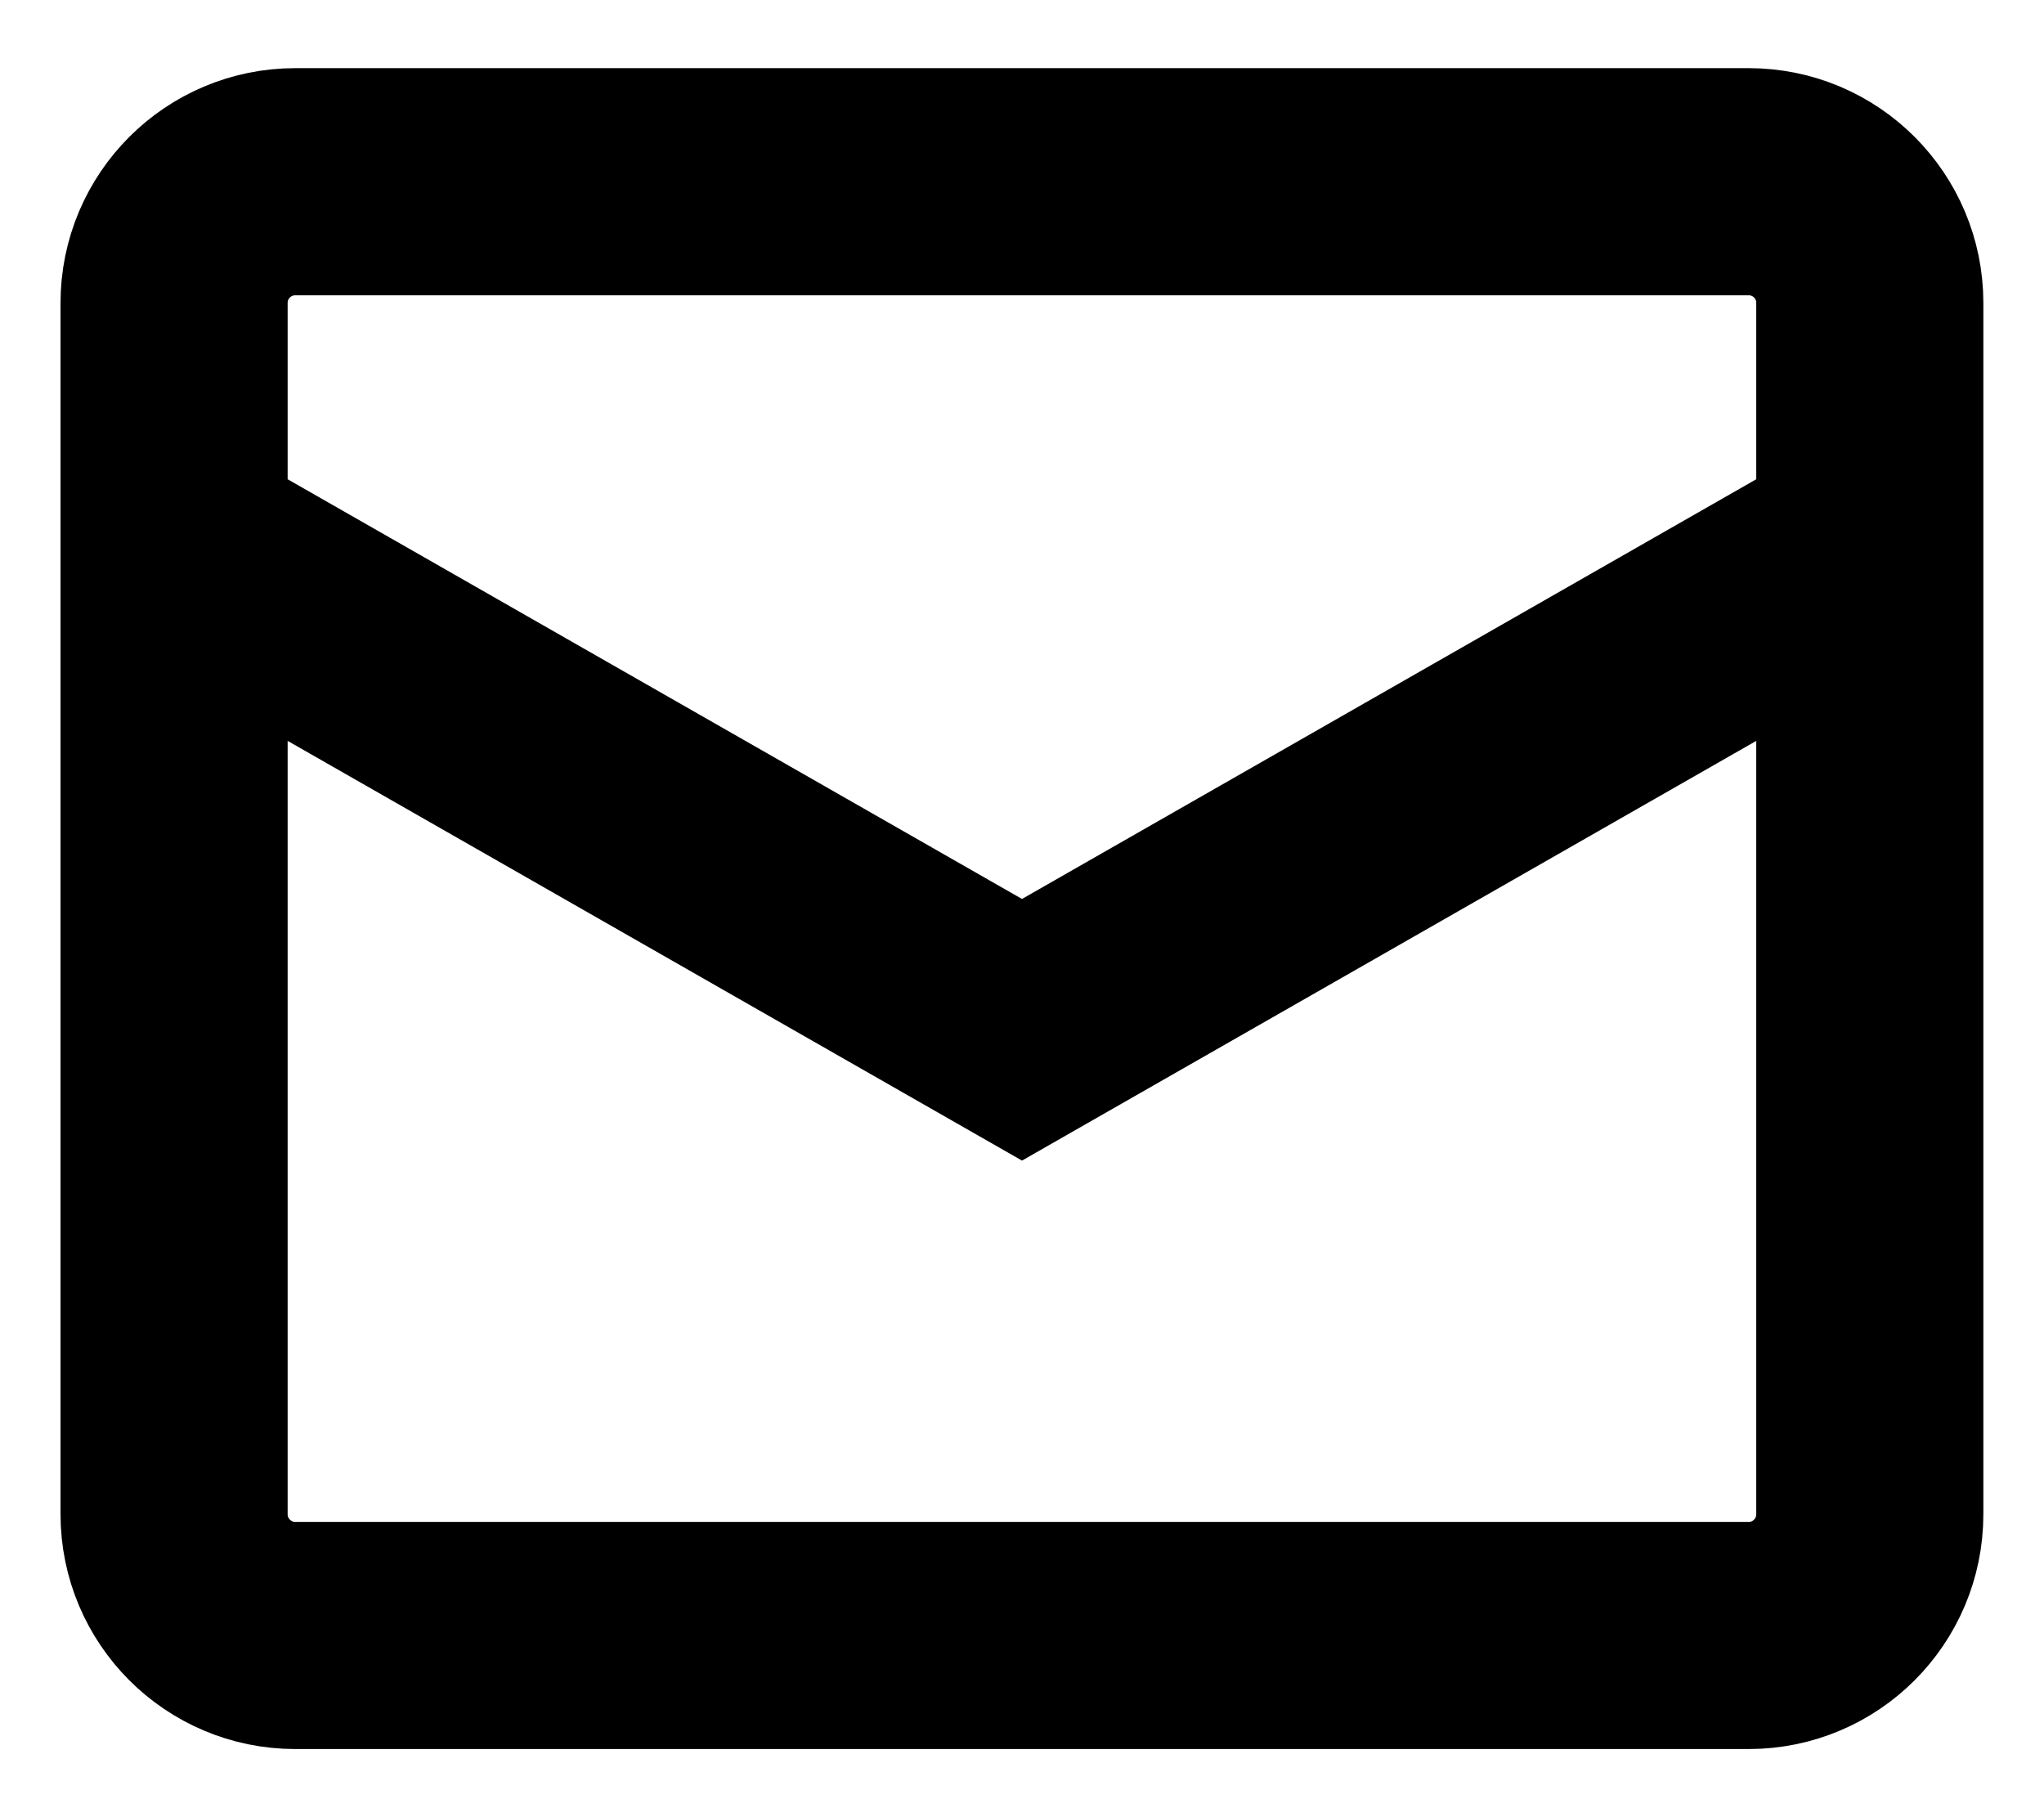 <svg width="18" height="16" viewBox="0 0 18 16" fill="none" xmlns="http://www.w3.org/2000/svg">
<path d="M1.533 4.8L9 9.067L16.466 4.8M2.6 1.6H15.4C15.989 1.6 16.466 2.078 16.466 2.667V13.333C16.466 13.922 15.989 14.4 15.4 14.4H2.6C2.011 14.4 1.533 13.922 1.533 13.333V2.667C1.533 2.078 2.011 1.6 2.6 1.6Z" stroke="black" stroke-width="2"/>
</svg>
